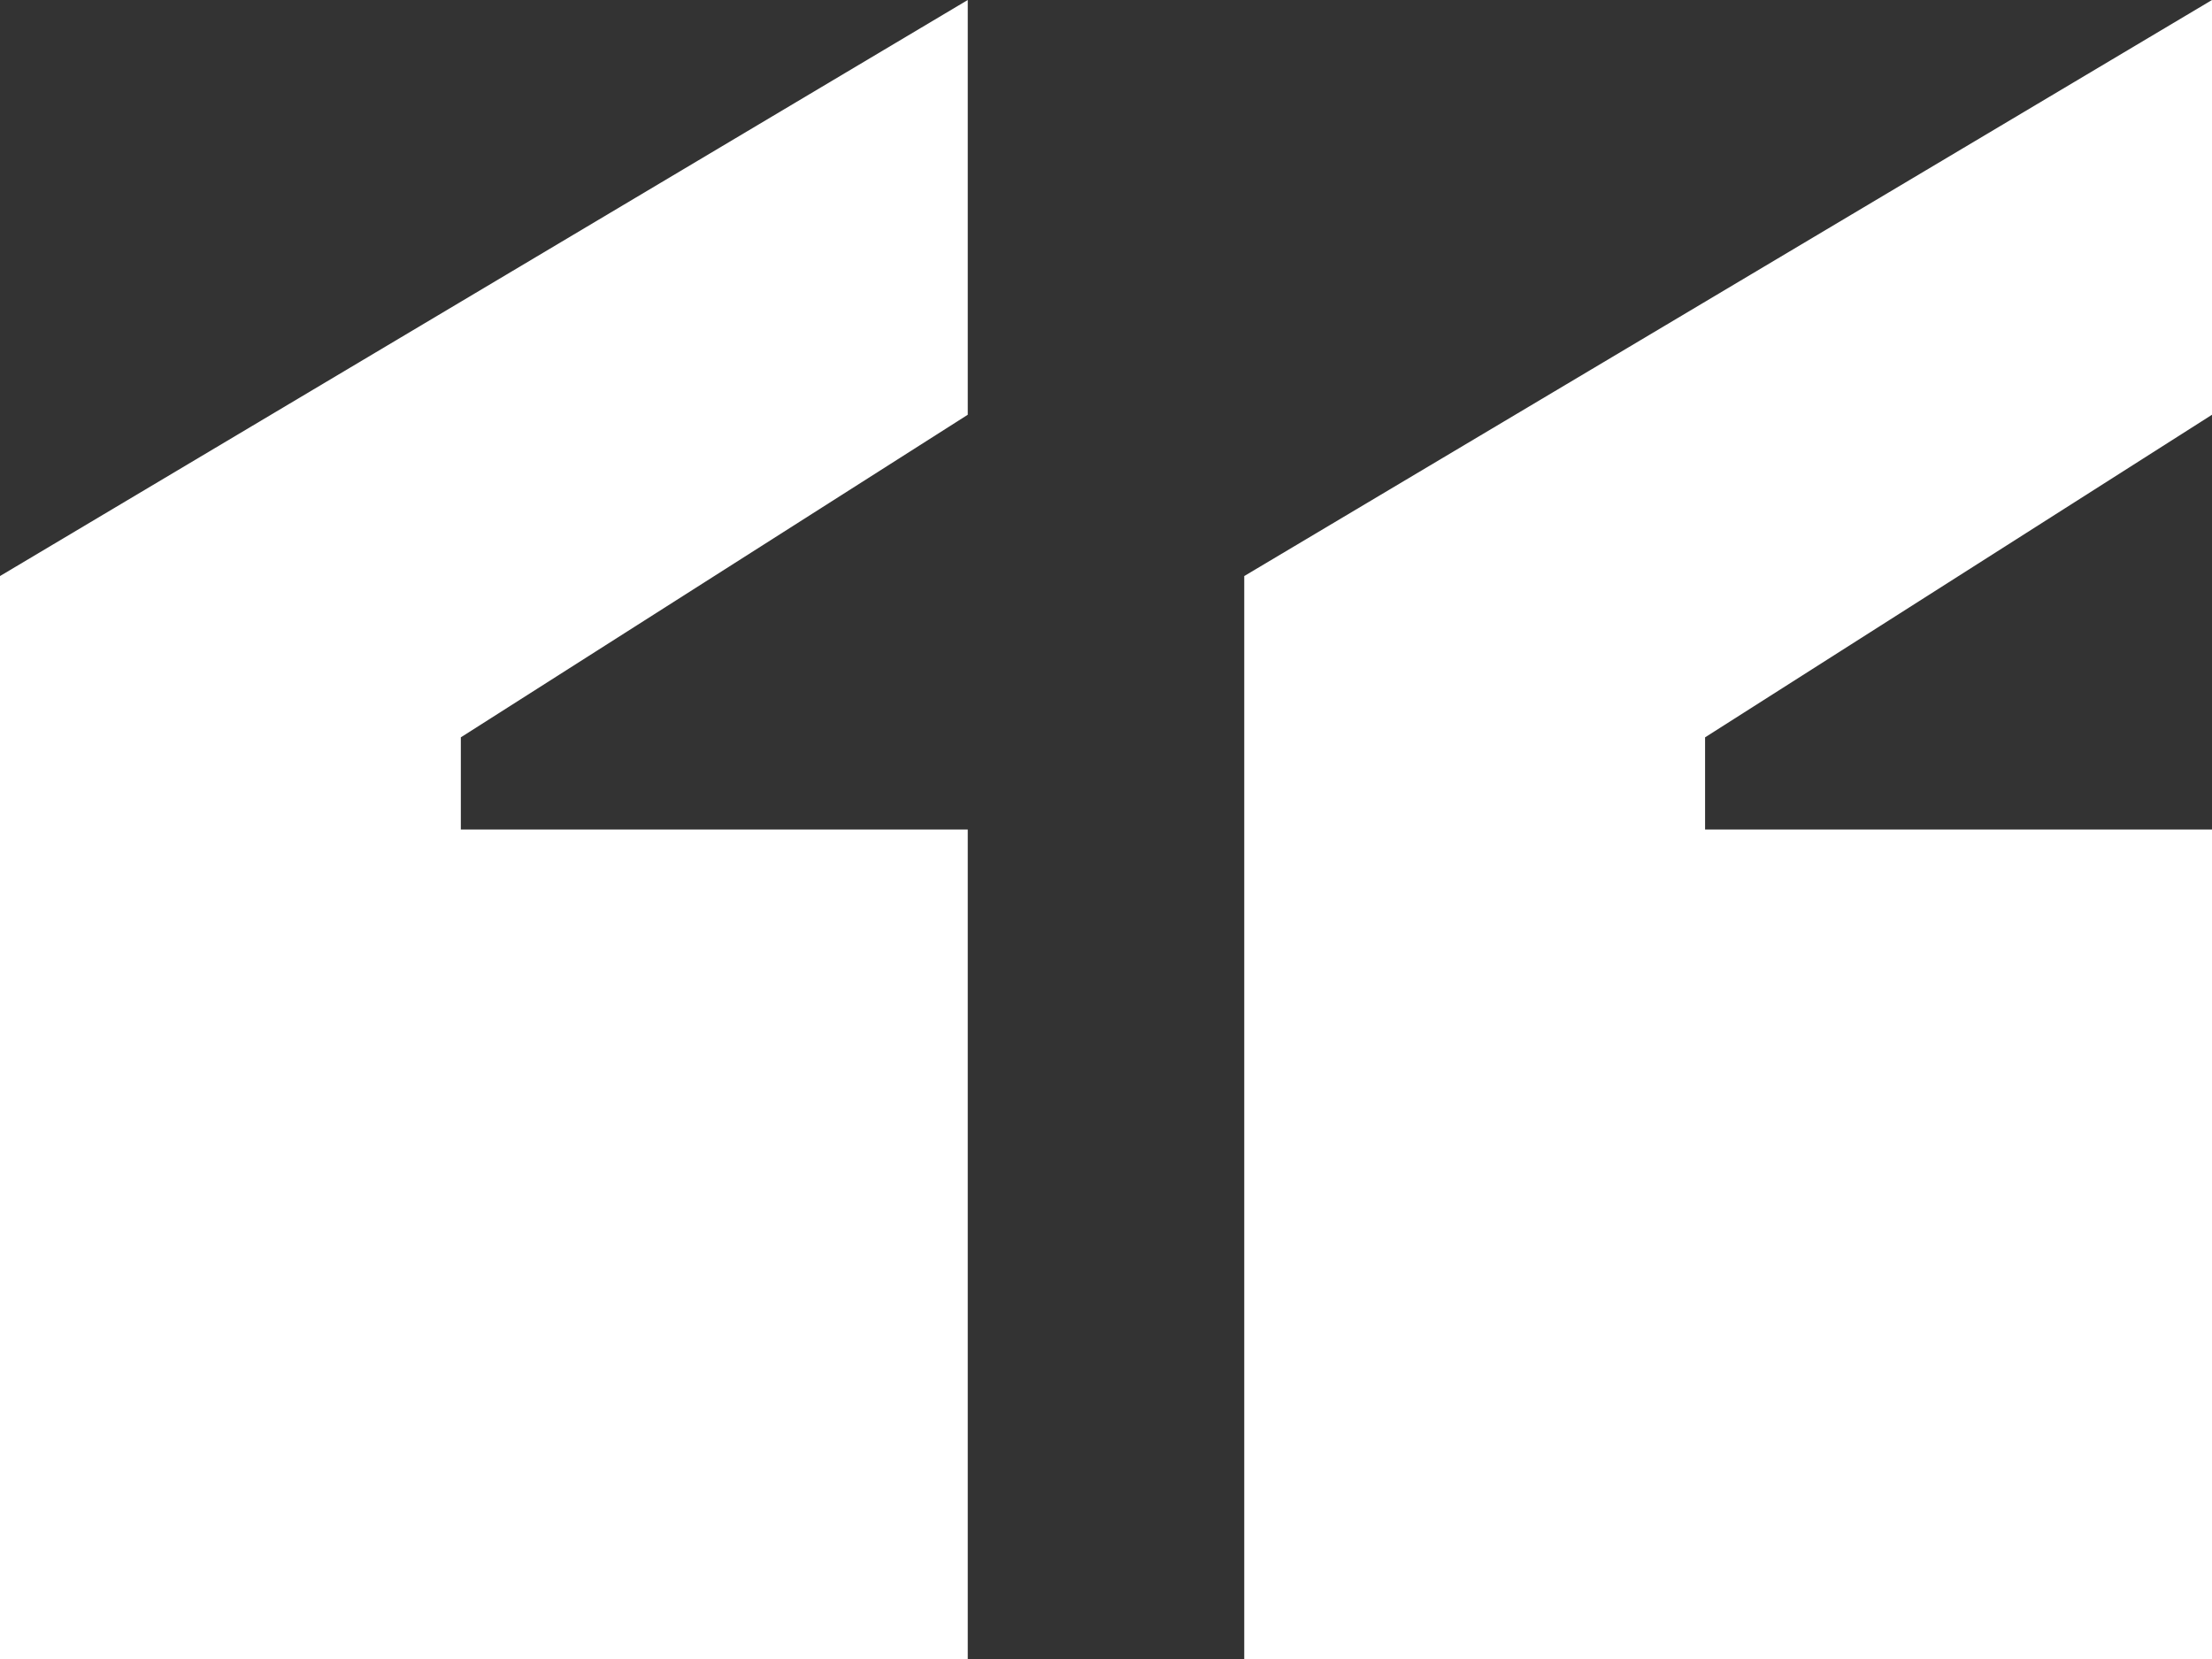 <svg width="48" height="36" viewBox="0 0 48 36" fill="none" xmlns="http://www.w3.org/2000/svg">
<rect x="0" y="0" width="48" height="36" fill="#333333" stroke="none"/>
<path d="M21 36H0V12.5L21 0V9L10 16V18H21V36Z" fill="white"/>
<path d="M48 36H27V12.5L48 0V9L37 16V18H48V36Z" fill="white"/>
</svg>

